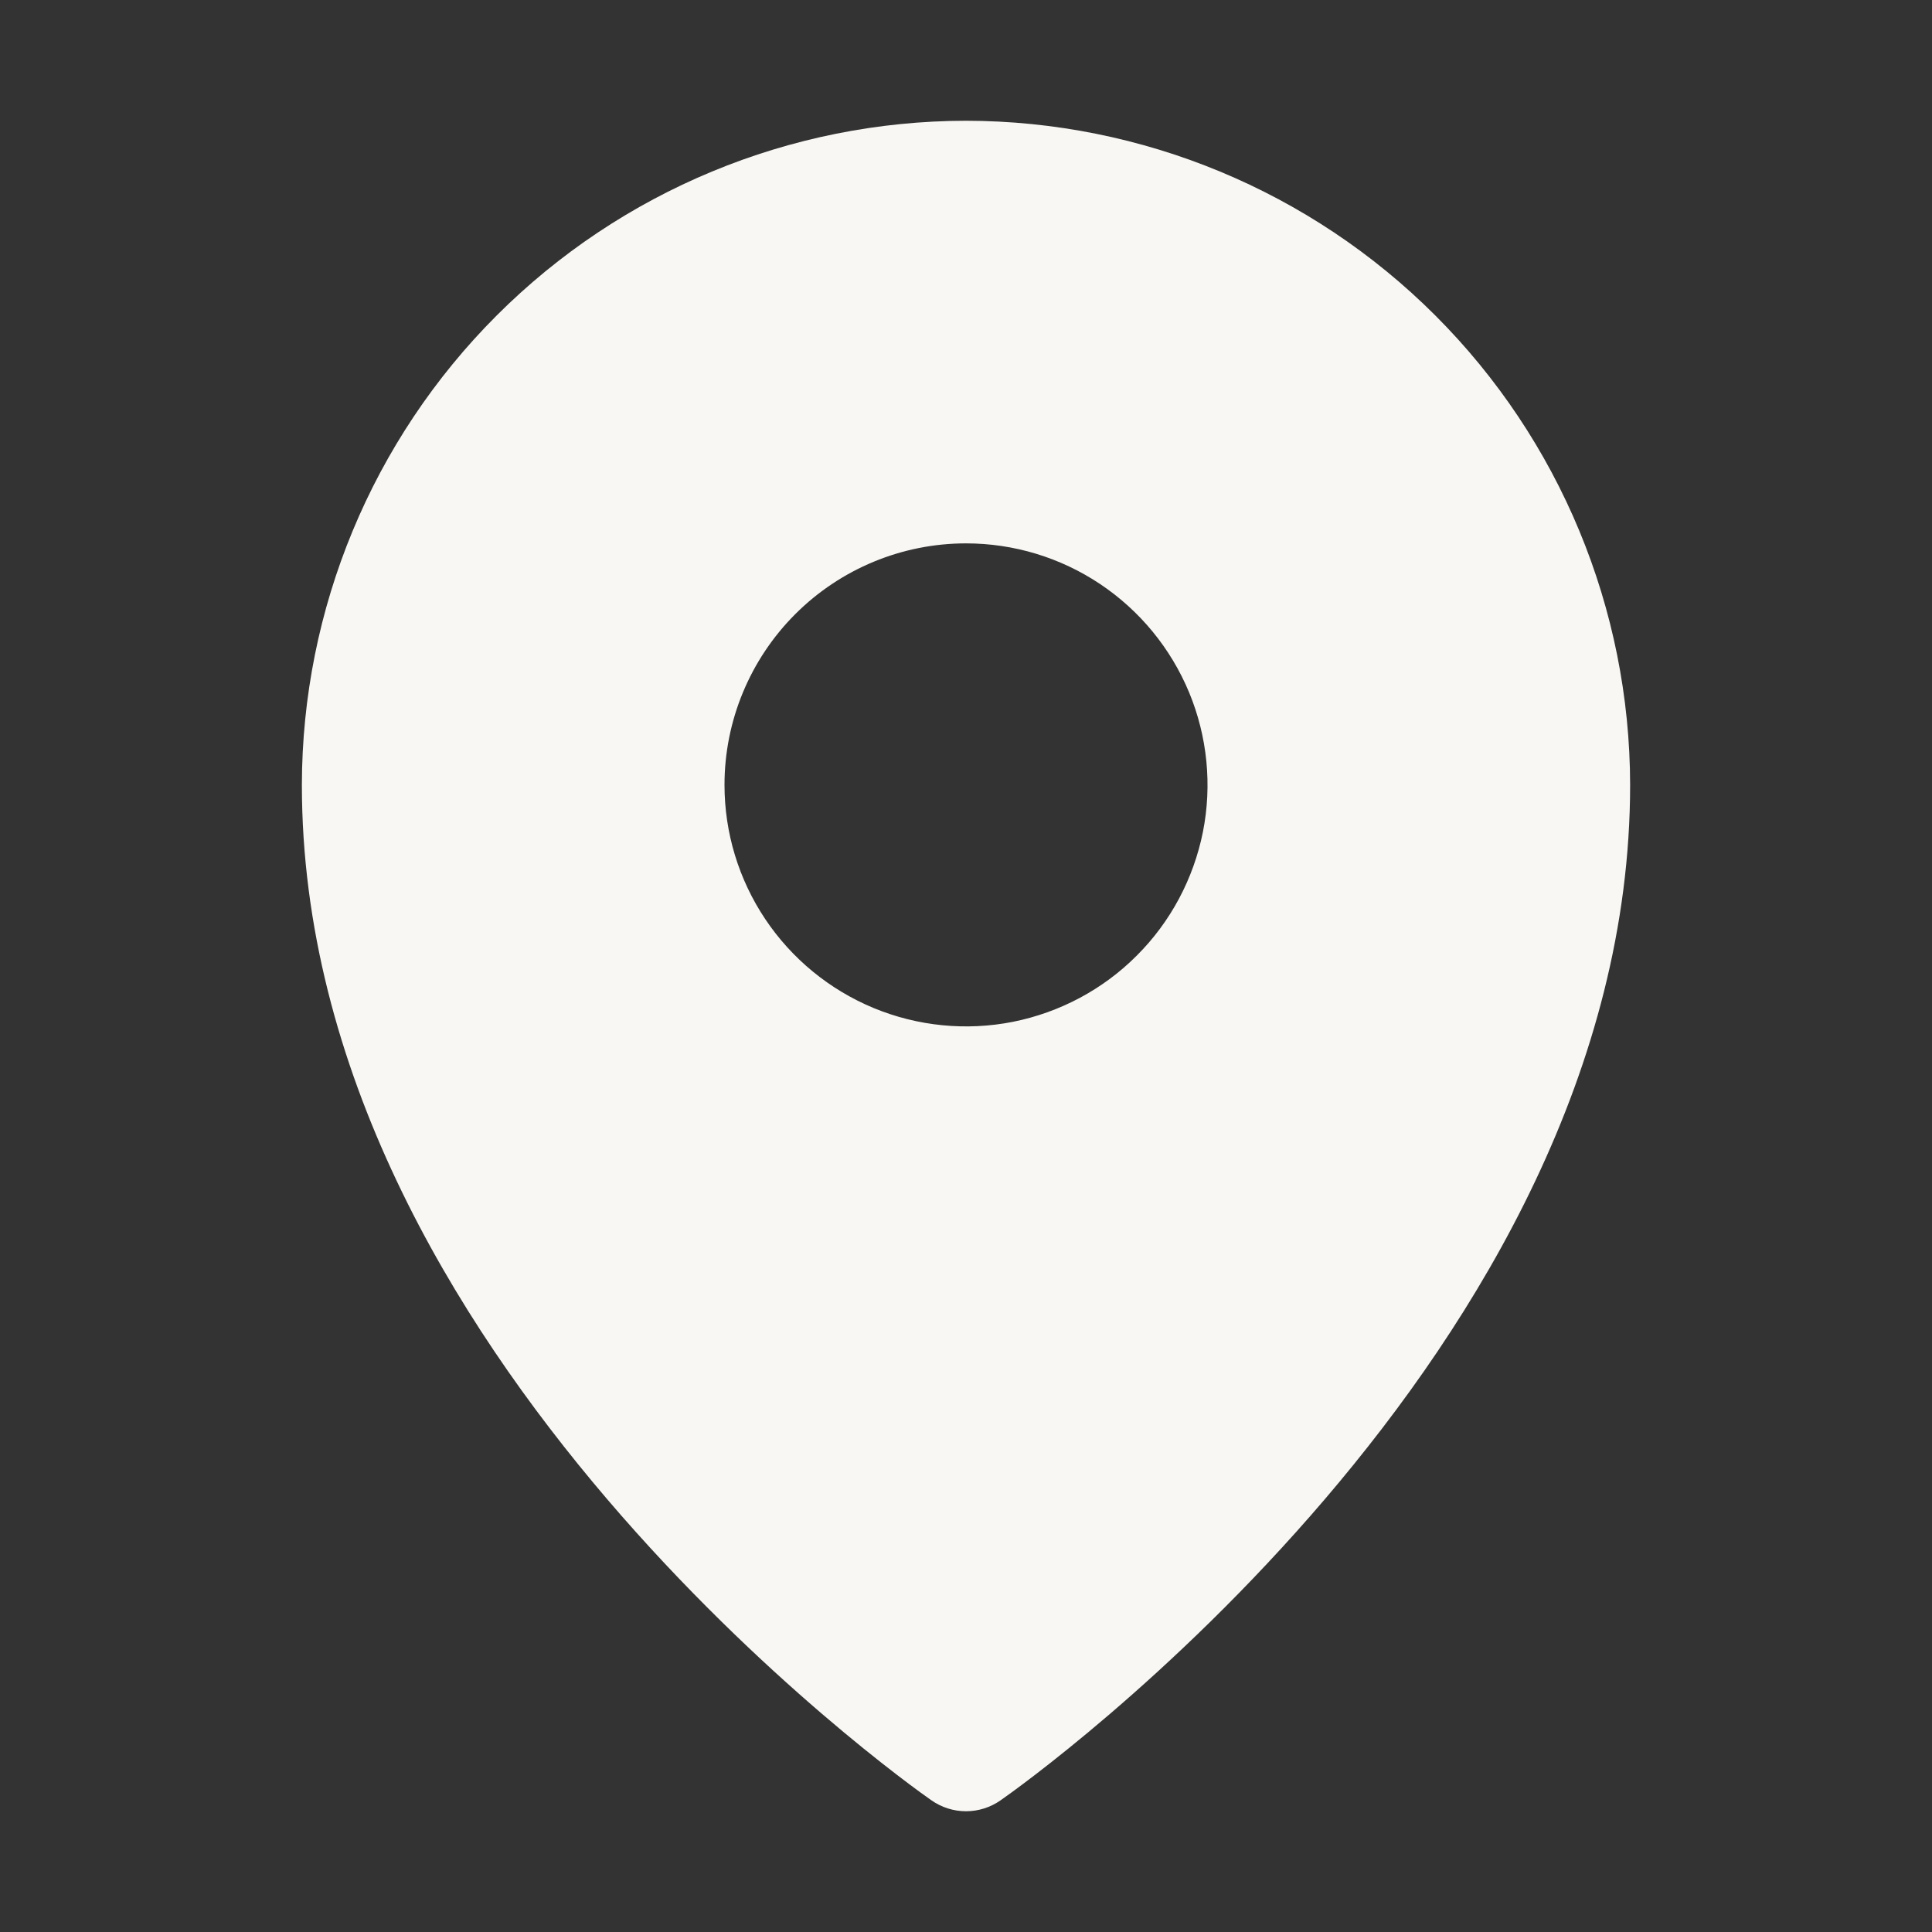 <svg width="16" height="16" viewBox="0 0 16 16" fill="none" xmlns="http://www.w3.org/2000/svg">
<rect x="0" y="0" width="16" height="16" fill="#333333" stroke="none"/>
<g clip-path="url(#clip0_914_14407)">
<path d="M8 1C6.542 1.002 5.144 1.582 4.113 2.613C3.082 3.644 2.502 5.042 2.5 6.5C2.5 11.206 7.5 14.761 7.713 14.909C7.797 14.968 7.897 15 8 15C8.103 15 8.203 14.968 8.287 14.909C8.5 14.761 13.5 11.206 13.5 6.5C13.498 5.042 12.918 3.644 11.887 2.613C10.856 1.582 9.458 1.002 8 1ZM8 4.5C8.396 4.5 8.782 4.617 9.111 4.837C9.44 5.057 9.696 5.369 9.848 5.735C9.999 6.1 10.039 6.502 9.962 6.89C9.884 7.278 9.694 7.635 9.414 7.914C9.135 8.194 8.778 8.384 8.39 8.462C8.002 8.539 7.6 8.499 7.235 8.348C6.869 8.196 6.557 7.94 6.337 7.611C6.117 7.282 6 6.896 6 6.5C6 5.97 6.211 5.461 6.586 5.086C6.961 4.711 7.47 4.5 8 4.5Z" fill="#F8F7F3"/>
</g>
<defs>
<clipPath id="clip0_914_14407">
<rect width="16" height="16" fill="white"/>
</clipPath>
</defs>
</svg>
